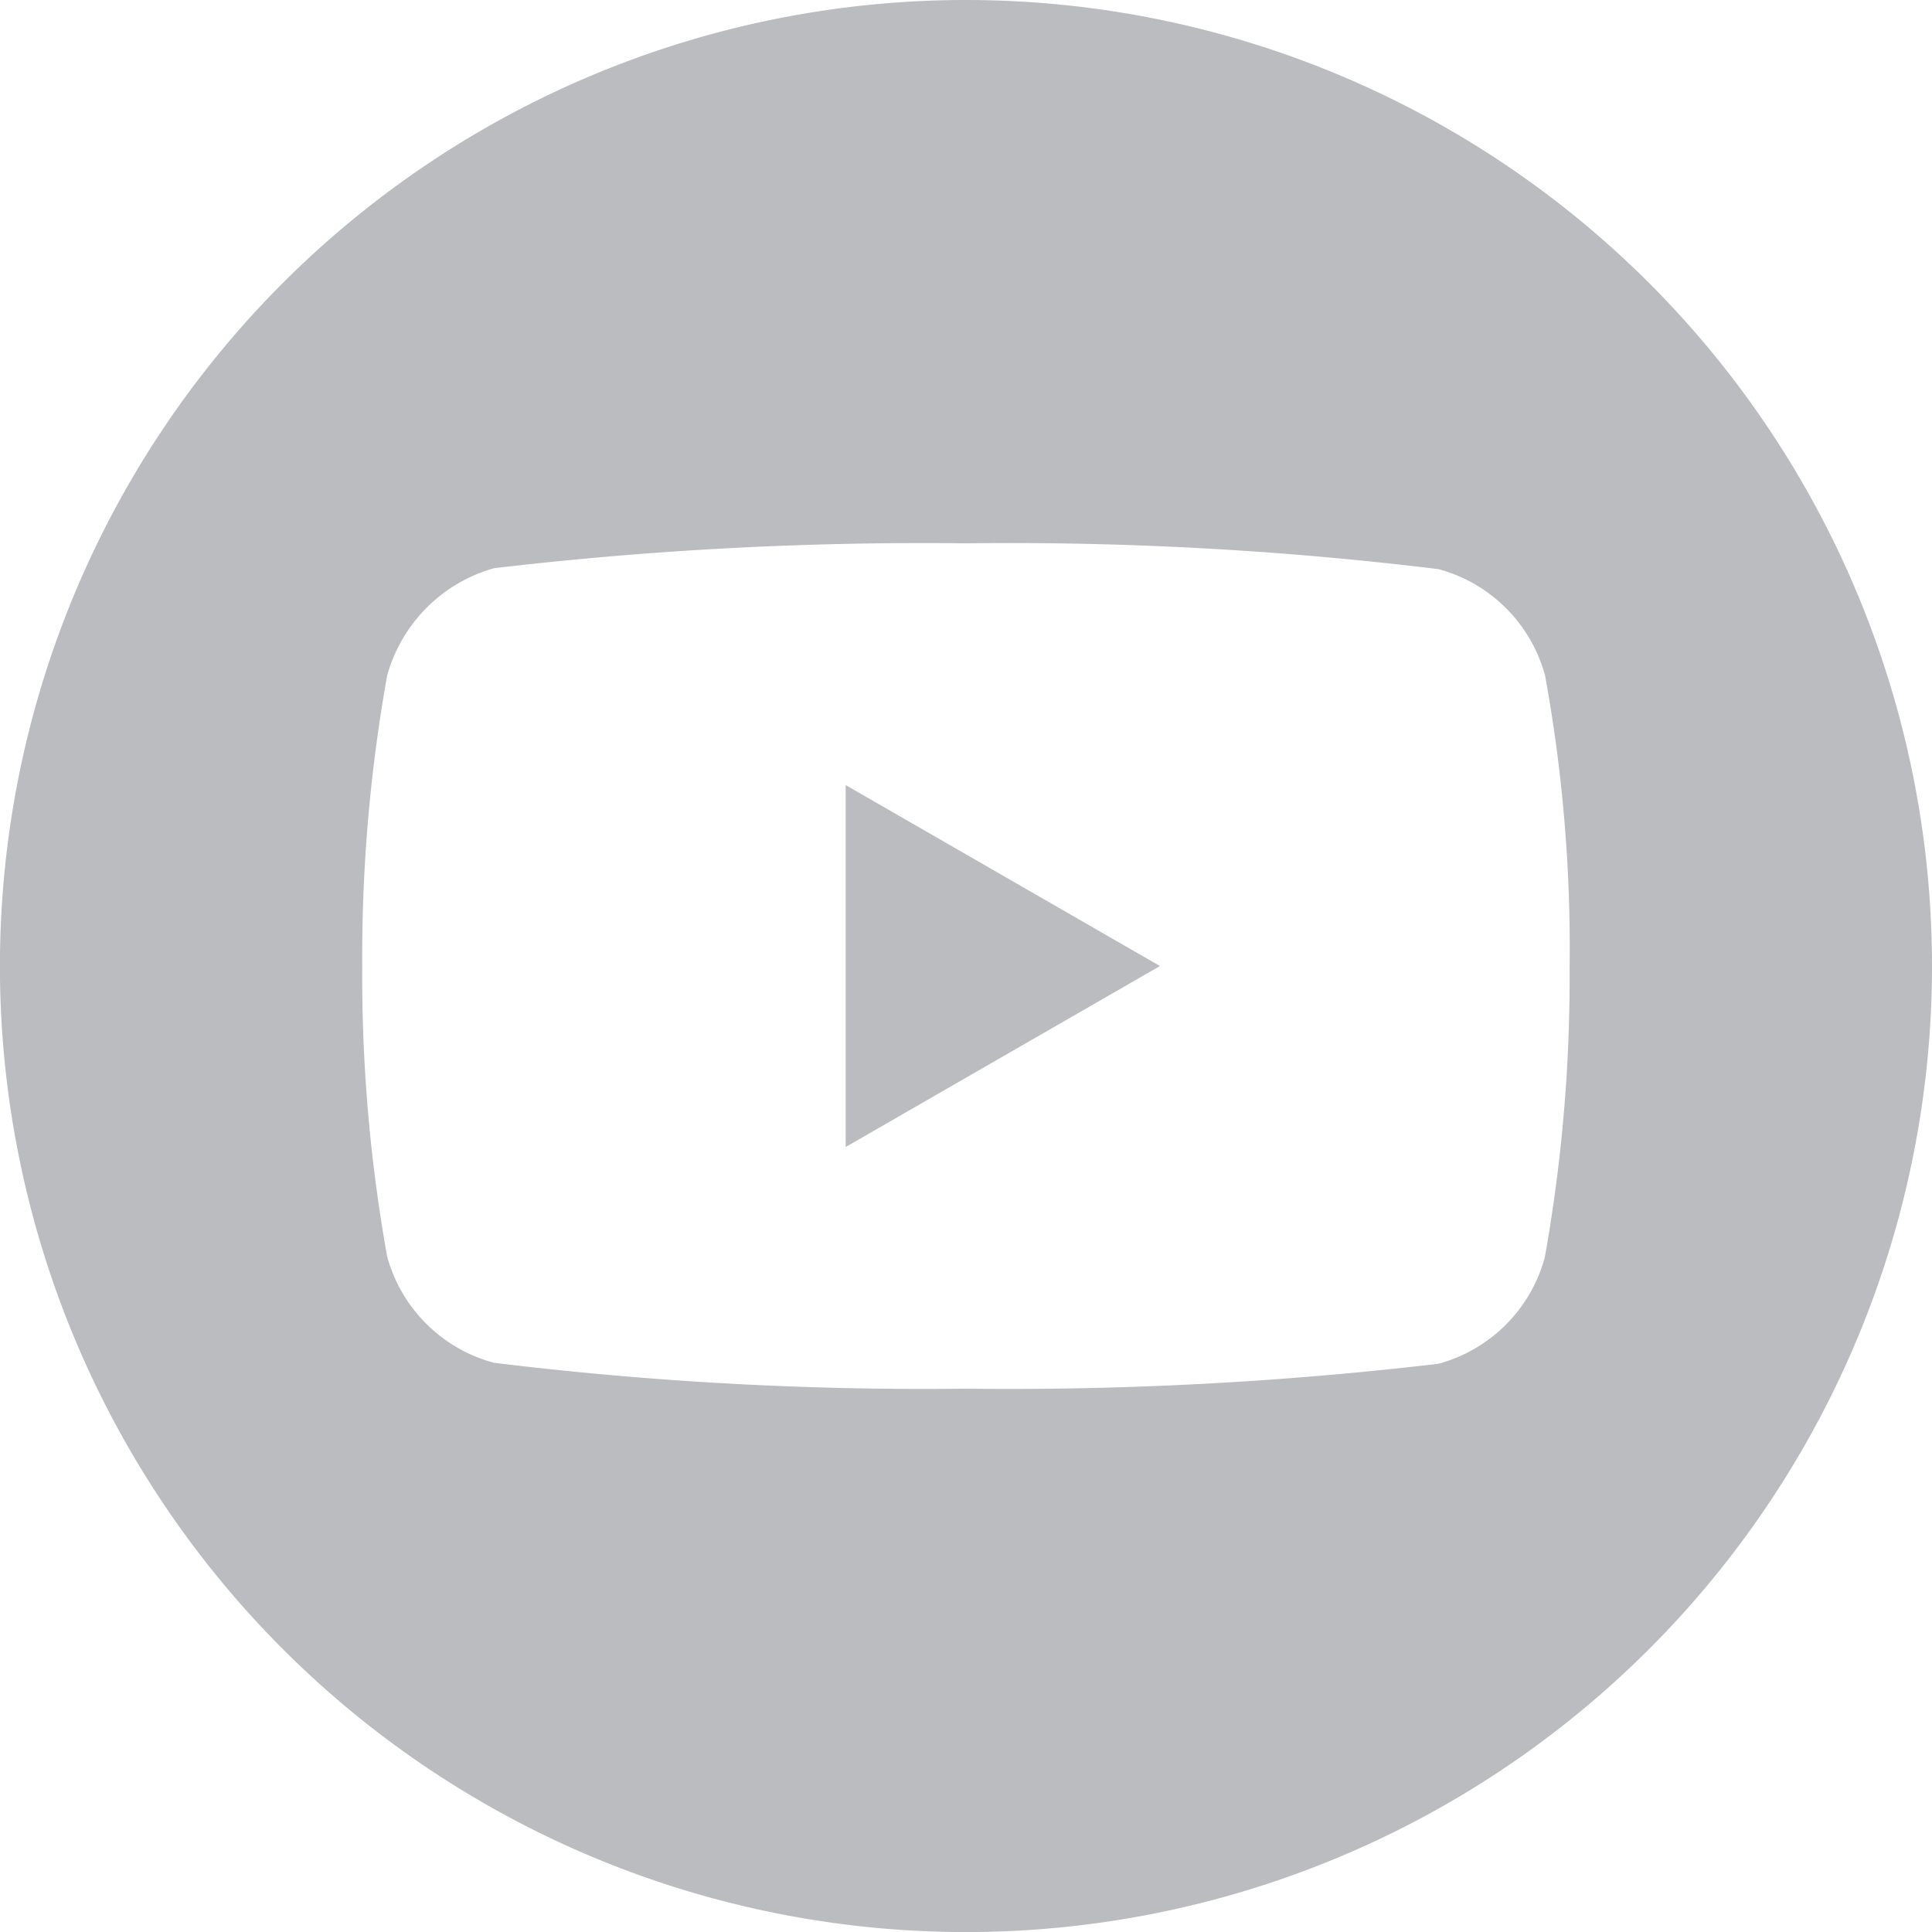 <svg xmlns="http://www.w3.org/2000/svg" width="28.945" height="28.945" viewBox="0 0 28.945 28.945"><defs><style>.a{fill:#babcc0;}</style></defs><path class="a" d="M224.113,213.462l4.708-2.711-4.708-2.711Z" transform="translate(-211.443 -196.278)"/><path class="a" d="M14.473,0A14.473,14.473,0,1,0,28.945,14.473,14.474,14.474,0,0,0,14.473,0Zm9.043,14.488a23.887,23.887,0,0,1-.372,4.35,2.266,2.266,0,0,1-1.594,1.594,55.006,55.006,0,0,1-7.077.373A53.035,53.035,0,0,1,7.4,20.417,2.266,2.266,0,0,1,5.8,18.823a23.781,23.781,0,0,1-.373-4.35,23.871,23.871,0,0,1,.373-4.35A2.312,2.312,0,0,1,7.4,8.513a55.005,55.005,0,0,1,7.077-.373,52.922,52.922,0,0,1,7.077.387,2.266,2.266,0,0,1,1.594,1.594A22.666,22.666,0,0,1,23.516,14.488Z"/></svg>